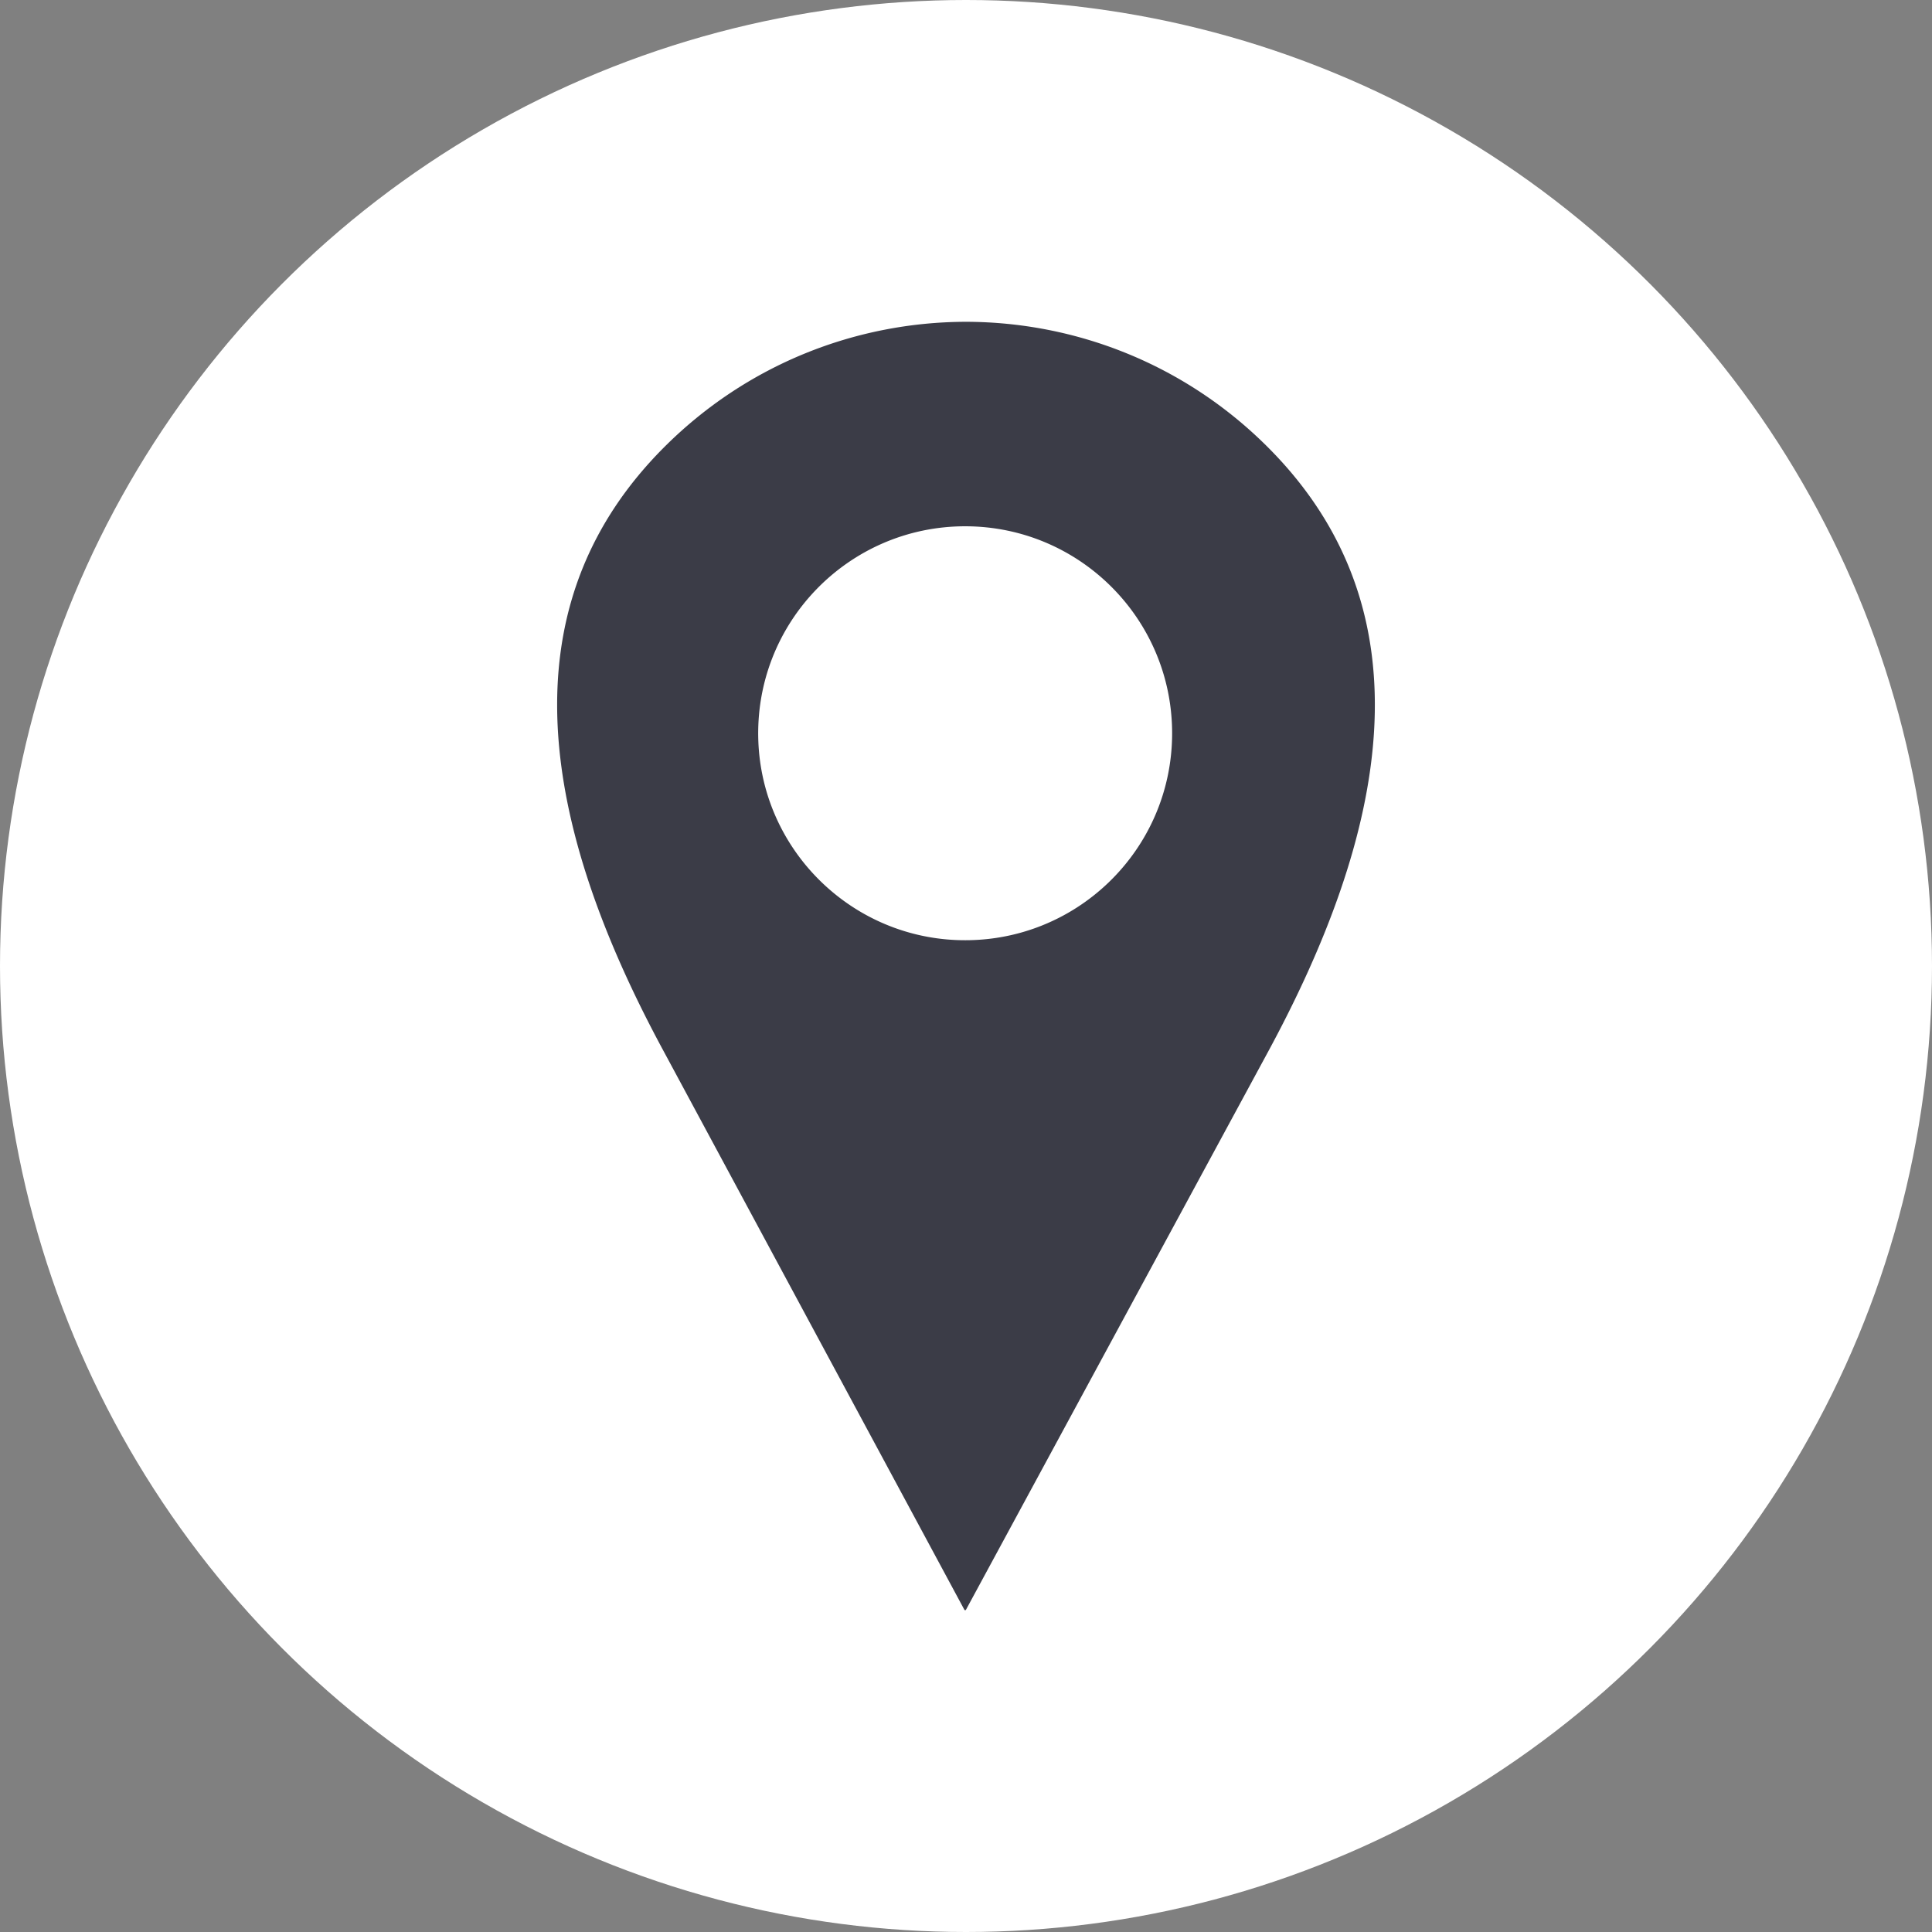 <?xml version="1.0" encoding="UTF-8" standalone="no"?><svg xmlns="http://www.w3.org/2000/svg" xmlns:xlink="http://www.w3.org/1999/xlink" data-name="Layer 1" fill="#ffffff" height="2999" preserveAspectRatio="xMidYMid meet" version="1" viewBox="0.5 0.5 2999.0 2999.0" width="2999" zoomAndPan="magnify"><rect x="0.5" y="0.5" width="2999.0" height="2999.0" fill="#808080" stroke="none"/><g id="change1_1"><circle cx="1500" cy="1500" r="1499.5"/></g><g id="change2_1"><path d="M1968.42,694.56c-129.05-129-298-193.9-467.13-194.54v0h-2.58v0c-169.15.64-338.08,65.49-467.13,194.54-118.33,118.33-166.24,254.89-166.24,400,0,173.06,68.12,358.31,166.24,539.4l465.85,865.26a1.46,1.46,0,0,0,2.56,0h0L1968.42,1634C2148.82,1301,2227.83,954,1968.42,694.56Zm-482.25,765.19c-167.17-6.36-302.08-141.24-308.5-308.4-7-183.19,139.41-333.91,321-333.91,177.45,0,321.28,143.84,321.28,321.27C1820,1320.31,1669.33,1466.72,1486.17,1459.75Z" fill="#3b3c47"/></g></svg>